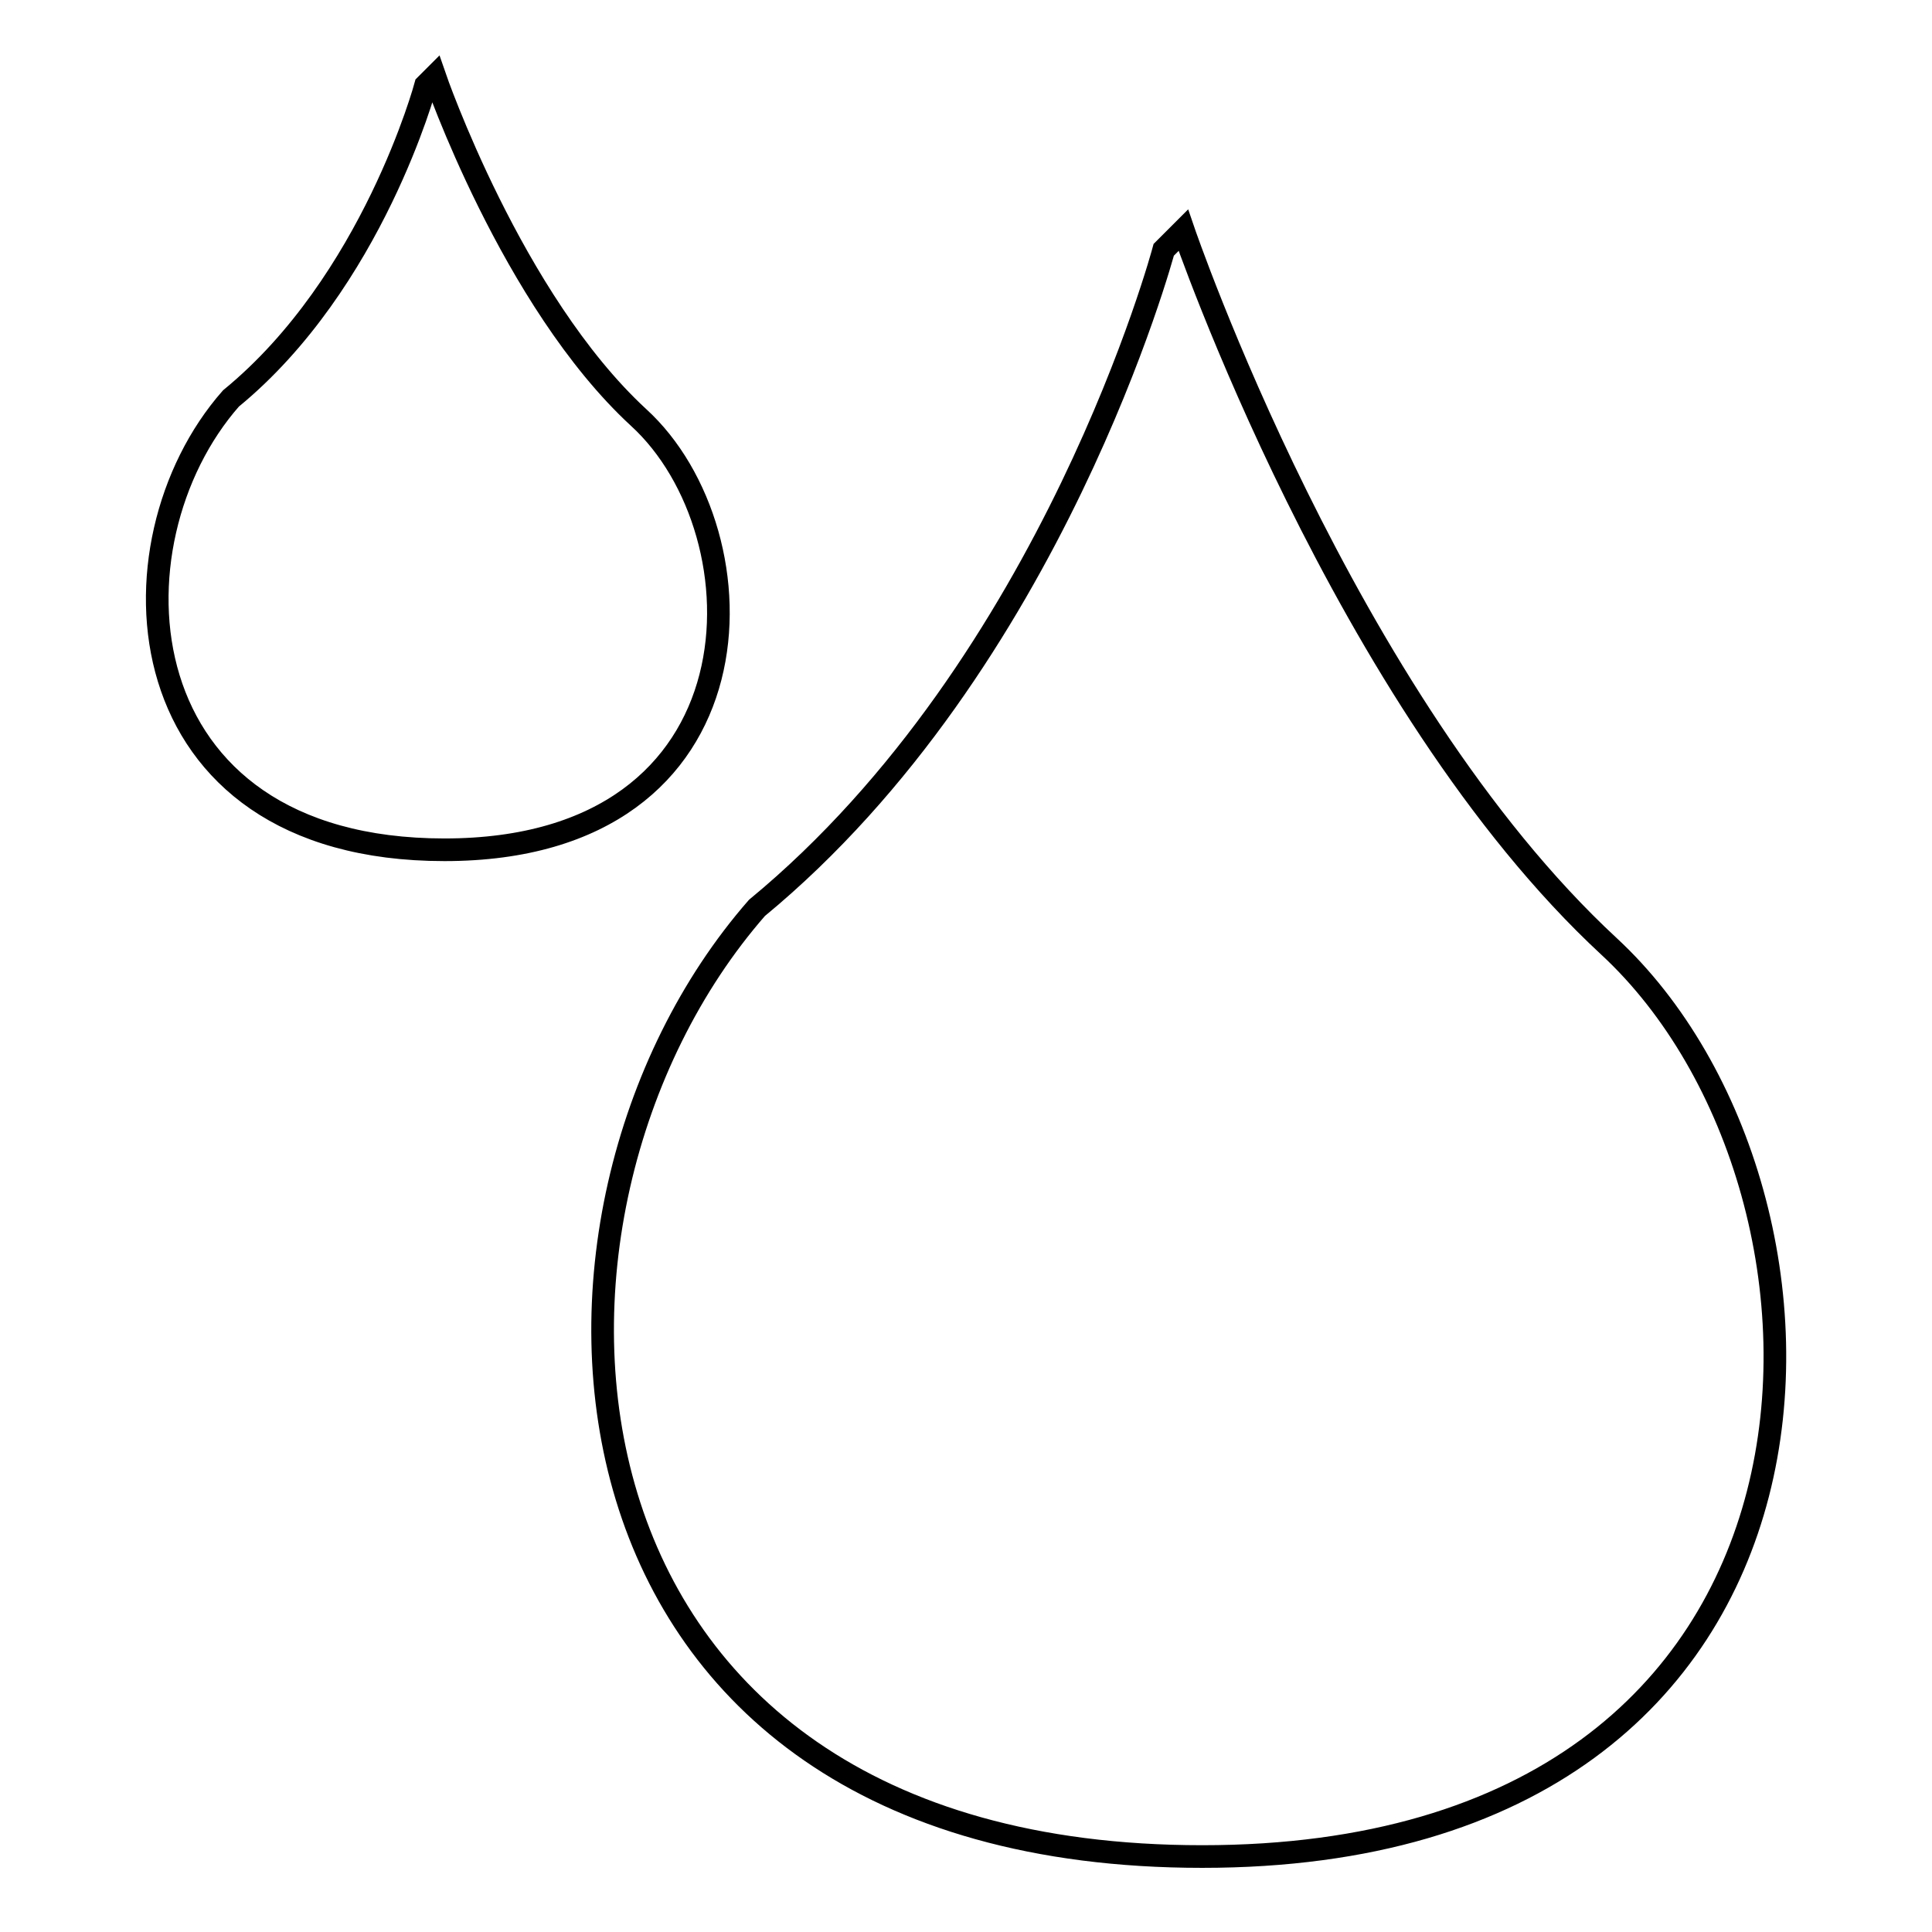 <?xml version="1.0" encoding="utf-8"?>
<!-- Svg Vector Icons : http://www.onlinewebfonts.com/icon -->
<!DOCTYPE svg PUBLIC "-//W3C//DTD SVG 1.1//EN" "http://www.w3.org/Graphics/SVG/1.1/DTD/svg11.dtd">
<svg version="1.1" xmlns="http://www.w3.org/2000/svg" xmlns:xlink="http://www.w3.org/1999/xlink" x="0px" y="0px" viewBox="0 0 256 256" enable-background="new 0 0 256 256" xml:space="preserve">
<g><g><path stroke-width="3" fill-opacity="0" stroke="#000000"  d="M159.3,246c-89.3,0-94.4-85.2-59-125.7c39.3-32.4,53.9-87.2,53.9-87.2l2.6-2.6c0,0,21.3,62.4,56.4,94.9C248.4,158,248.6,246,159.3,246z M58.9,112.6c-42.8,0-45.2-40.6-28.3-59.8c18.8-15.4,25.8-41.5,25.8-41.5l1.2-1.2c0,0,10.2,29.7,27,45.2C101.5,70.7,101.7,112.6,58.9,112.6z"/></g></g>
</svg>